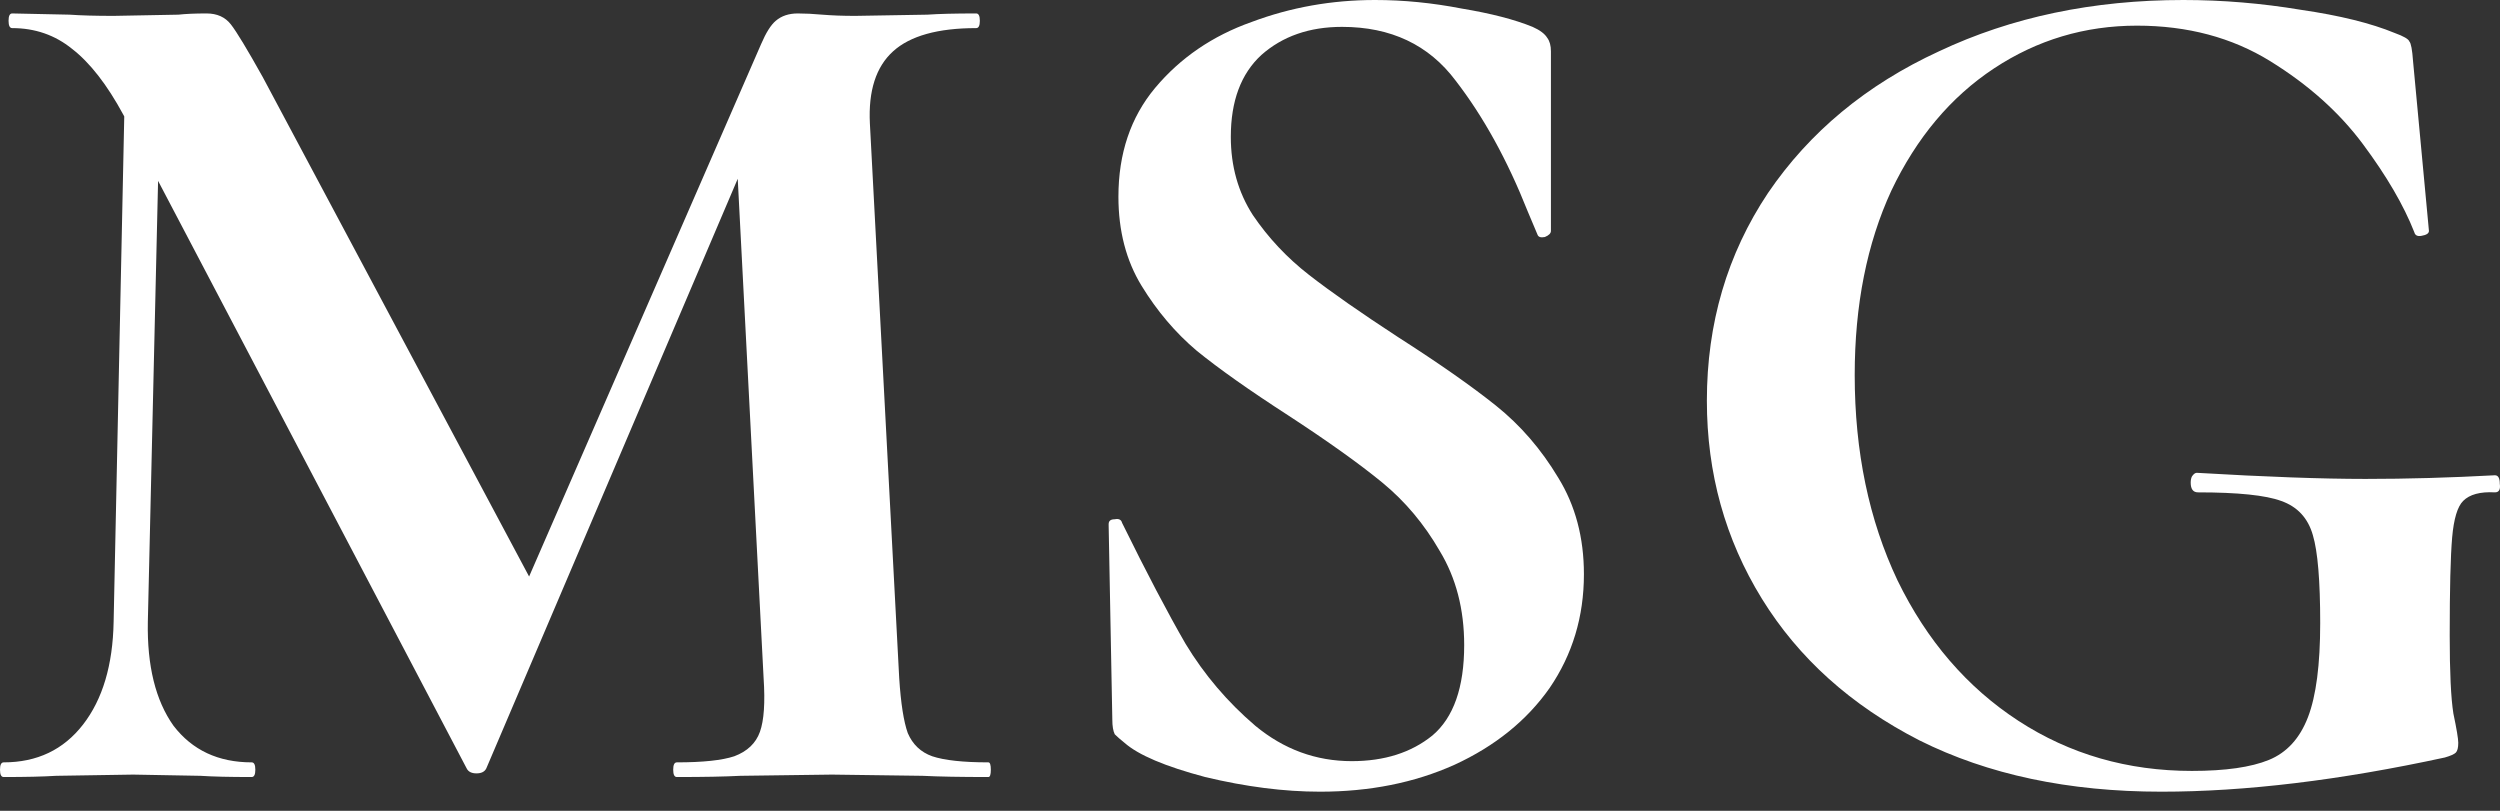 <svg width="111" height="36" viewBox="0 0 111 36" fill="none" xmlns="http://www.w3.org/2000/svg">
<rect x="0" y="0" width="111" height="36" fill="#333333" stroke="none"/>
<path d="M95.965 35.151C91.842 35.151 88.262 34.392 85.224 32.873C82.186 31.318 79.854 29.221 78.226 26.581C76.599 23.941 75.785 21.011 75.785 17.793C75.785 14.357 76.689 11.283 78.498 8.571C80.342 5.859 82.874 3.761 86.092 2.278C89.311 0.759 92.927 0 96.941 0C98.677 0 100.413 0.145 102.149 0.434C103.885 0.687 105.277 1.031 106.326 1.465C106.724 1.609 106.941 1.736 106.977 1.844C107.049 1.917 107.103 2.206 107.139 2.712L107.845 10.252C107.845 10.361 107.736 10.433 107.519 10.47C107.338 10.506 107.23 10.451 107.194 10.307C106.724 9.113 105.964 7.811 104.915 6.401C103.867 4.991 102.492 3.761 100.793 2.712C99.093 1.664 97.122 1.139 94.88 1.139C92.565 1.139 90.45 1.772 88.533 3.038C86.616 4.304 85.098 6.112 83.977 8.462C82.892 10.813 82.349 13.543 82.349 16.654C82.349 20.053 82.982 23.091 84.248 25.767C85.55 28.443 87.34 30.522 89.618 32.005C91.896 33.488 94.464 34.229 97.321 34.229C98.804 34.229 99.943 34.066 100.738 33.741C101.534 33.416 102.113 32.783 102.474 31.842C102.836 30.902 103.017 29.51 103.017 27.665C103.017 25.785 102.908 24.483 102.691 23.76C102.474 23 102.004 22.494 101.281 22.241C100.594 21.988 99.364 21.861 97.592 21.861C97.375 21.861 97.267 21.716 97.267 21.427C97.267 21.319 97.285 21.228 97.321 21.156C97.393 21.047 97.466 20.993 97.538 20.993C100.612 21.174 103.107 21.264 105.024 21.264C106.868 21.264 108.785 21.21 110.774 21.102C110.919 21.102 110.991 21.228 110.991 21.481C111.027 21.735 110.955 21.861 110.774 21.861C110.123 21.825 109.653 21.951 109.364 22.241C109.11 22.494 108.948 23.036 108.875 23.868C108.803 24.7 108.767 26.146 108.767 28.208C108.767 29.835 108.821 30.992 108.93 31.68C109.074 32.367 109.147 32.801 109.147 32.981C109.147 33.199 109.11 33.343 109.038 33.416C108.966 33.488 108.803 33.56 108.55 33.633C103.885 34.645 99.69 35.151 95.965 35.151Z" fill="white"/>
<path d="M54.648 6.076C54.648 7.377 54.974 8.535 55.625 9.547C56.312 10.56 57.144 11.446 58.12 12.205C59.097 12.965 60.417 13.887 62.08 14.972C63.888 16.129 65.335 17.142 66.42 18.01C67.505 18.878 68.427 19.944 69.186 21.21C69.946 22.44 70.326 23.868 70.326 25.496C70.326 27.376 69.819 29.058 68.807 30.541C67.794 31.987 66.384 33.126 64.576 33.958C62.803 34.754 60.815 35.151 58.608 35.151C57.017 35.151 55.318 34.934 53.509 34.5C51.737 34.03 50.544 33.524 49.929 32.981C49.748 32.837 49.604 32.71 49.495 32.602C49.423 32.457 49.387 32.24 49.387 31.951L49.224 23.326V23.271C49.224 23.127 49.314 23.055 49.495 23.055C49.676 23.018 49.785 23.073 49.821 23.217C50.906 25.423 51.846 27.213 52.641 28.588C53.473 29.962 54.504 31.173 55.733 32.222C56.999 33.271 58.428 33.795 60.019 33.795C61.465 33.795 62.659 33.416 63.599 32.656C64.539 31.86 65.01 30.522 65.01 28.642C65.01 27.051 64.648 25.658 63.925 24.465C63.237 23.271 62.388 22.259 61.375 21.427C60.362 20.595 58.97 19.601 57.198 18.444C55.462 17.323 54.106 16.364 53.13 15.569C52.189 14.773 51.376 13.815 50.689 12.694C50.002 11.572 49.658 10.252 49.658 8.734C49.658 6.817 50.2 5.208 51.285 3.906C52.406 2.568 53.835 1.591 55.571 0.976C57.307 0.325 59.133 0 61.05 0C62.315 0 63.599 0.127 64.901 0.38C66.203 0.597 67.252 0.868 68.047 1.193C68.373 1.338 68.59 1.501 68.698 1.682C68.807 1.826 68.861 2.025 68.861 2.278V10.252C68.861 10.361 68.77 10.451 68.59 10.524C68.409 10.56 68.3 10.524 68.264 10.415L67.83 9.385C66.926 7.106 65.859 5.171 64.63 3.58C63.436 1.989 61.755 1.193 59.585 1.193C58.138 1.193 56.945 1.609 56.005 2.441C55.101 3.273 54.648 4.484 54.648 6.076Z" fill="white"/>
<path d="M5.587 1.844L7.16 1.953L6.564 27.611C6.528 29.564 6.907 31.101 7.703 32.222C8.535 33.307 9.692 33.849 11.175 33.849C11.283 33.849 11.337 33.958 11.337 34.175C11.337 34.392 11.283 34.5 11.175 34.5C10.198 34.5 9.439 34.482 8.896 34.446L5.913 34.392L2.495 34.446C1.917 34.482 1.139 34.5 0.163 34.5C0.054 34.5 0 34.392 0 34.175C0 33.958 0.054 33.849 0.163 33.849C1.645 33.849 2.821 33.289 3.689 32.168C4.557 31.047 5.009 29.528 5.045 27.611L5.587 1.844ZM43.885 33.849C43.957 33.849 43.993 33.958 43.993 34.175C43.993 34.392 43.957 34.5 43.885 34.5C42.655 34.5 41.679 34.482 40.956 34.446L36.941 34.392L32.873 34.446C32.186 34.482 31.246 34.5 30.052 34.5C29.944 34.5 29.89 34.392 29.89 34.175C29.89 33.958 29.944 33.849 30.052 33.849C31.209 33.849 32.059 33.759 32.602 33.578C33.18 33.361 33.56 33 33.741 32.493C33.922 31.987 33.976 31.191 33.904 30.107L32.656 6.021L35.423 1.682L21.59 34.121C21.517 34.265 21.373 34.338 21.156 34.338C20.939 34.338 20.794 34.265 20.722 34.121L5.479 5.099C4.756 3.761 3.996 2.785 3.201 2.17C2.441 1.555 1.555 1.248 0.542 1.248C0.434 1.248 0.38 1.139 0.38 0.922C0.38 0.705 0.434 0.597 0.542 0.597L3.092 0.651C3.598 0.687 4.249 0.705 5.045 0.705L7.92 0.651C8.245 0.615 8.661 0.597 9.168 0.597C9.638 0.597 9.999 0.759 10.252 1.085C10.506 1.41 10.976 2.188 11.663 3.417L23.814 26.201L21.102 31.083L33.795 1.953C34.012 1.447 34.229 1.103 34.446 0.922C34.699 0.705 35.025 0.597 35.423 0.597C35.748 0.597 36.11 0.615 36.508 0.651C36.941 0.687 37.43 0.705 37.972 0.705L41.173 0.651C41.679 0.615 42.402 0.597 43.343 0.597C43.451 0.597 43.505 0.705 43.505 0.922C43.505 1.139 43.451 1.248 43.343 1.248C41.643 1.248 40.413 1.591 39.654 2.278C38.894 2.965 38.551 4.032 38.623 5.479L39.925 30.107C39.997 31.228 40.124 32.041 40.305 32.548C40.522 33.054 40.883 33.397 41.39 33.578C41.932 33.759 42.764 33.849 43.885 33.849Z" fill="white"/>
</svg>
